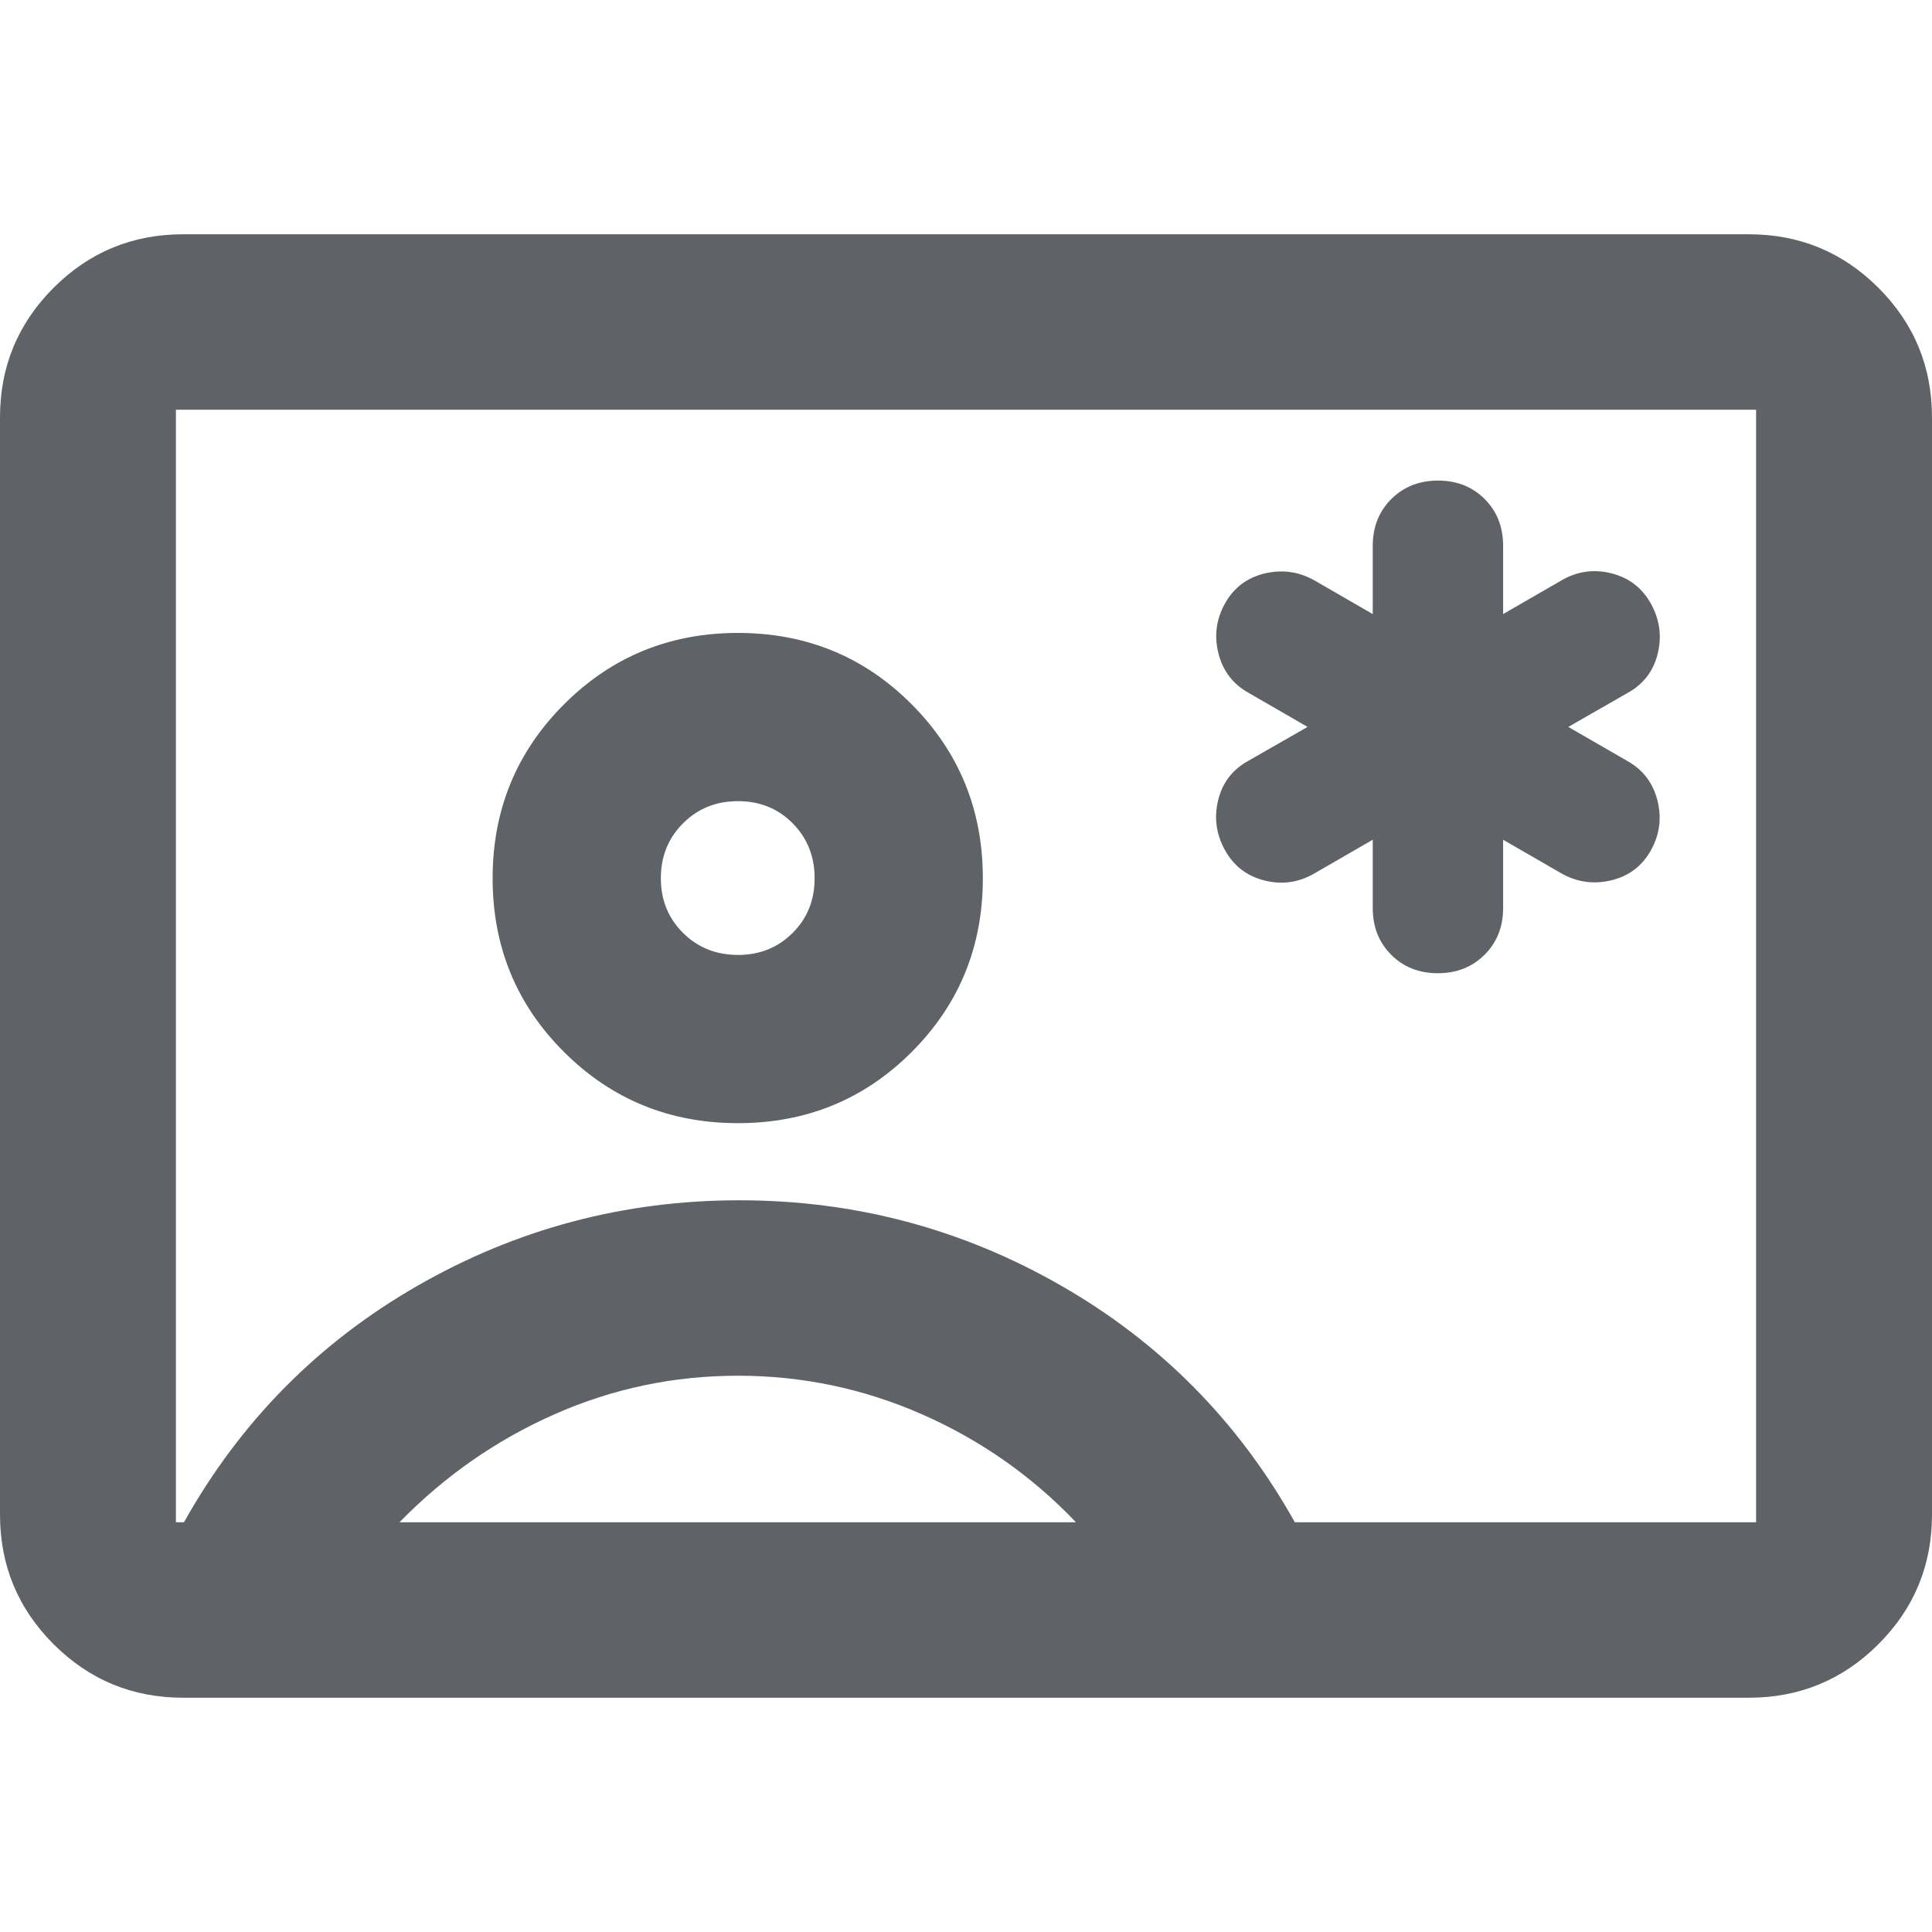 <svg xmlns="http://www.w3.org/2000/svg" height="24px" viewBox="0 -960 960 960" width="24px" fill="#5f6368"><path d="M91-116.41q-37.78 0-64.39-26.61T0-207.41v-545.18q0-37.78 26.61-64.39T91-843.59h778q37.78 0 64.39 26.61T960-752.59v545.18q0 37.78-26.61 64.39T869-116.41H91Zm552.41-87.18h229.18v-552.82H87.41v552.82h4q42-75 116-117.5t160-42.5q86 0 160 42.5t116 117.5ZM366.7-401.91q50.95 0 86.31-35.36t35.36-86.32q0-50.95-35.36-86.43-35.36-35.48-86.31-35.48-50.96 0-86.44 35.48t-35.48 86.43q0 50.96 35.48 86.32 35.48 35.36 86.44 35.36ZM198.5-203.59h336.15q-32.8-34.41-76.45-53.62-43.65-19.2-91.52-19.2-47.88 0-91.24 19.2-43.37 19.21-76.94 53.62ZM366.7-485.5q-16.29 0-27.31-10.95t-11.02-27.14q0-16.29 11.02-27.3 11.01-11.02 27.3-11.02t27.19 11.01q10.9 11.02 10.9 27.31t-10.95 27.19q-10.95 10.9-27.13 10.9ZM480-480Zm202.11-62.74v33.94q0 14.03 9.16 23.21 9.16 9.18 23.17 9.18 14.02 0 23.23-9.18 9.22-9.18 9.22-23.21v-33.94l29.18 16.85q11.71 6.48 24.75 3.27 13.03-3.2 19.55-14.95 6.52-11.76 3.16-24.83-3.36-13.08-15.07-19.56l-29.18-16.84 29.42-16.85q11.77-6.48 14.98-19.44 3.21-12.95-3.27-24.79t-19.55-15.2q-13.08-3.35-24.79 3.36l-29.18 16.85v-33.93q0-14.04-9.16-23.22t-23.17-9.18q-14.02 0-23.23 9.18-9.22 9.18-9.22 23.22v33.93l-29.18-16.85q-11.71-6.48-24.75-3.27-13.04 3.2-19.55 14.96-6.52 11.75-3.16 24.82 3.36 13.08 15.07 19.56l29.18 16.85-29.42 16.84q-11.77 6.48-14.98 19.44-3.21 12.95 3.27 24.79t19.55 15.2q13.08 3.36 24.79-3.36l29.18-16.85Z"/></svg>